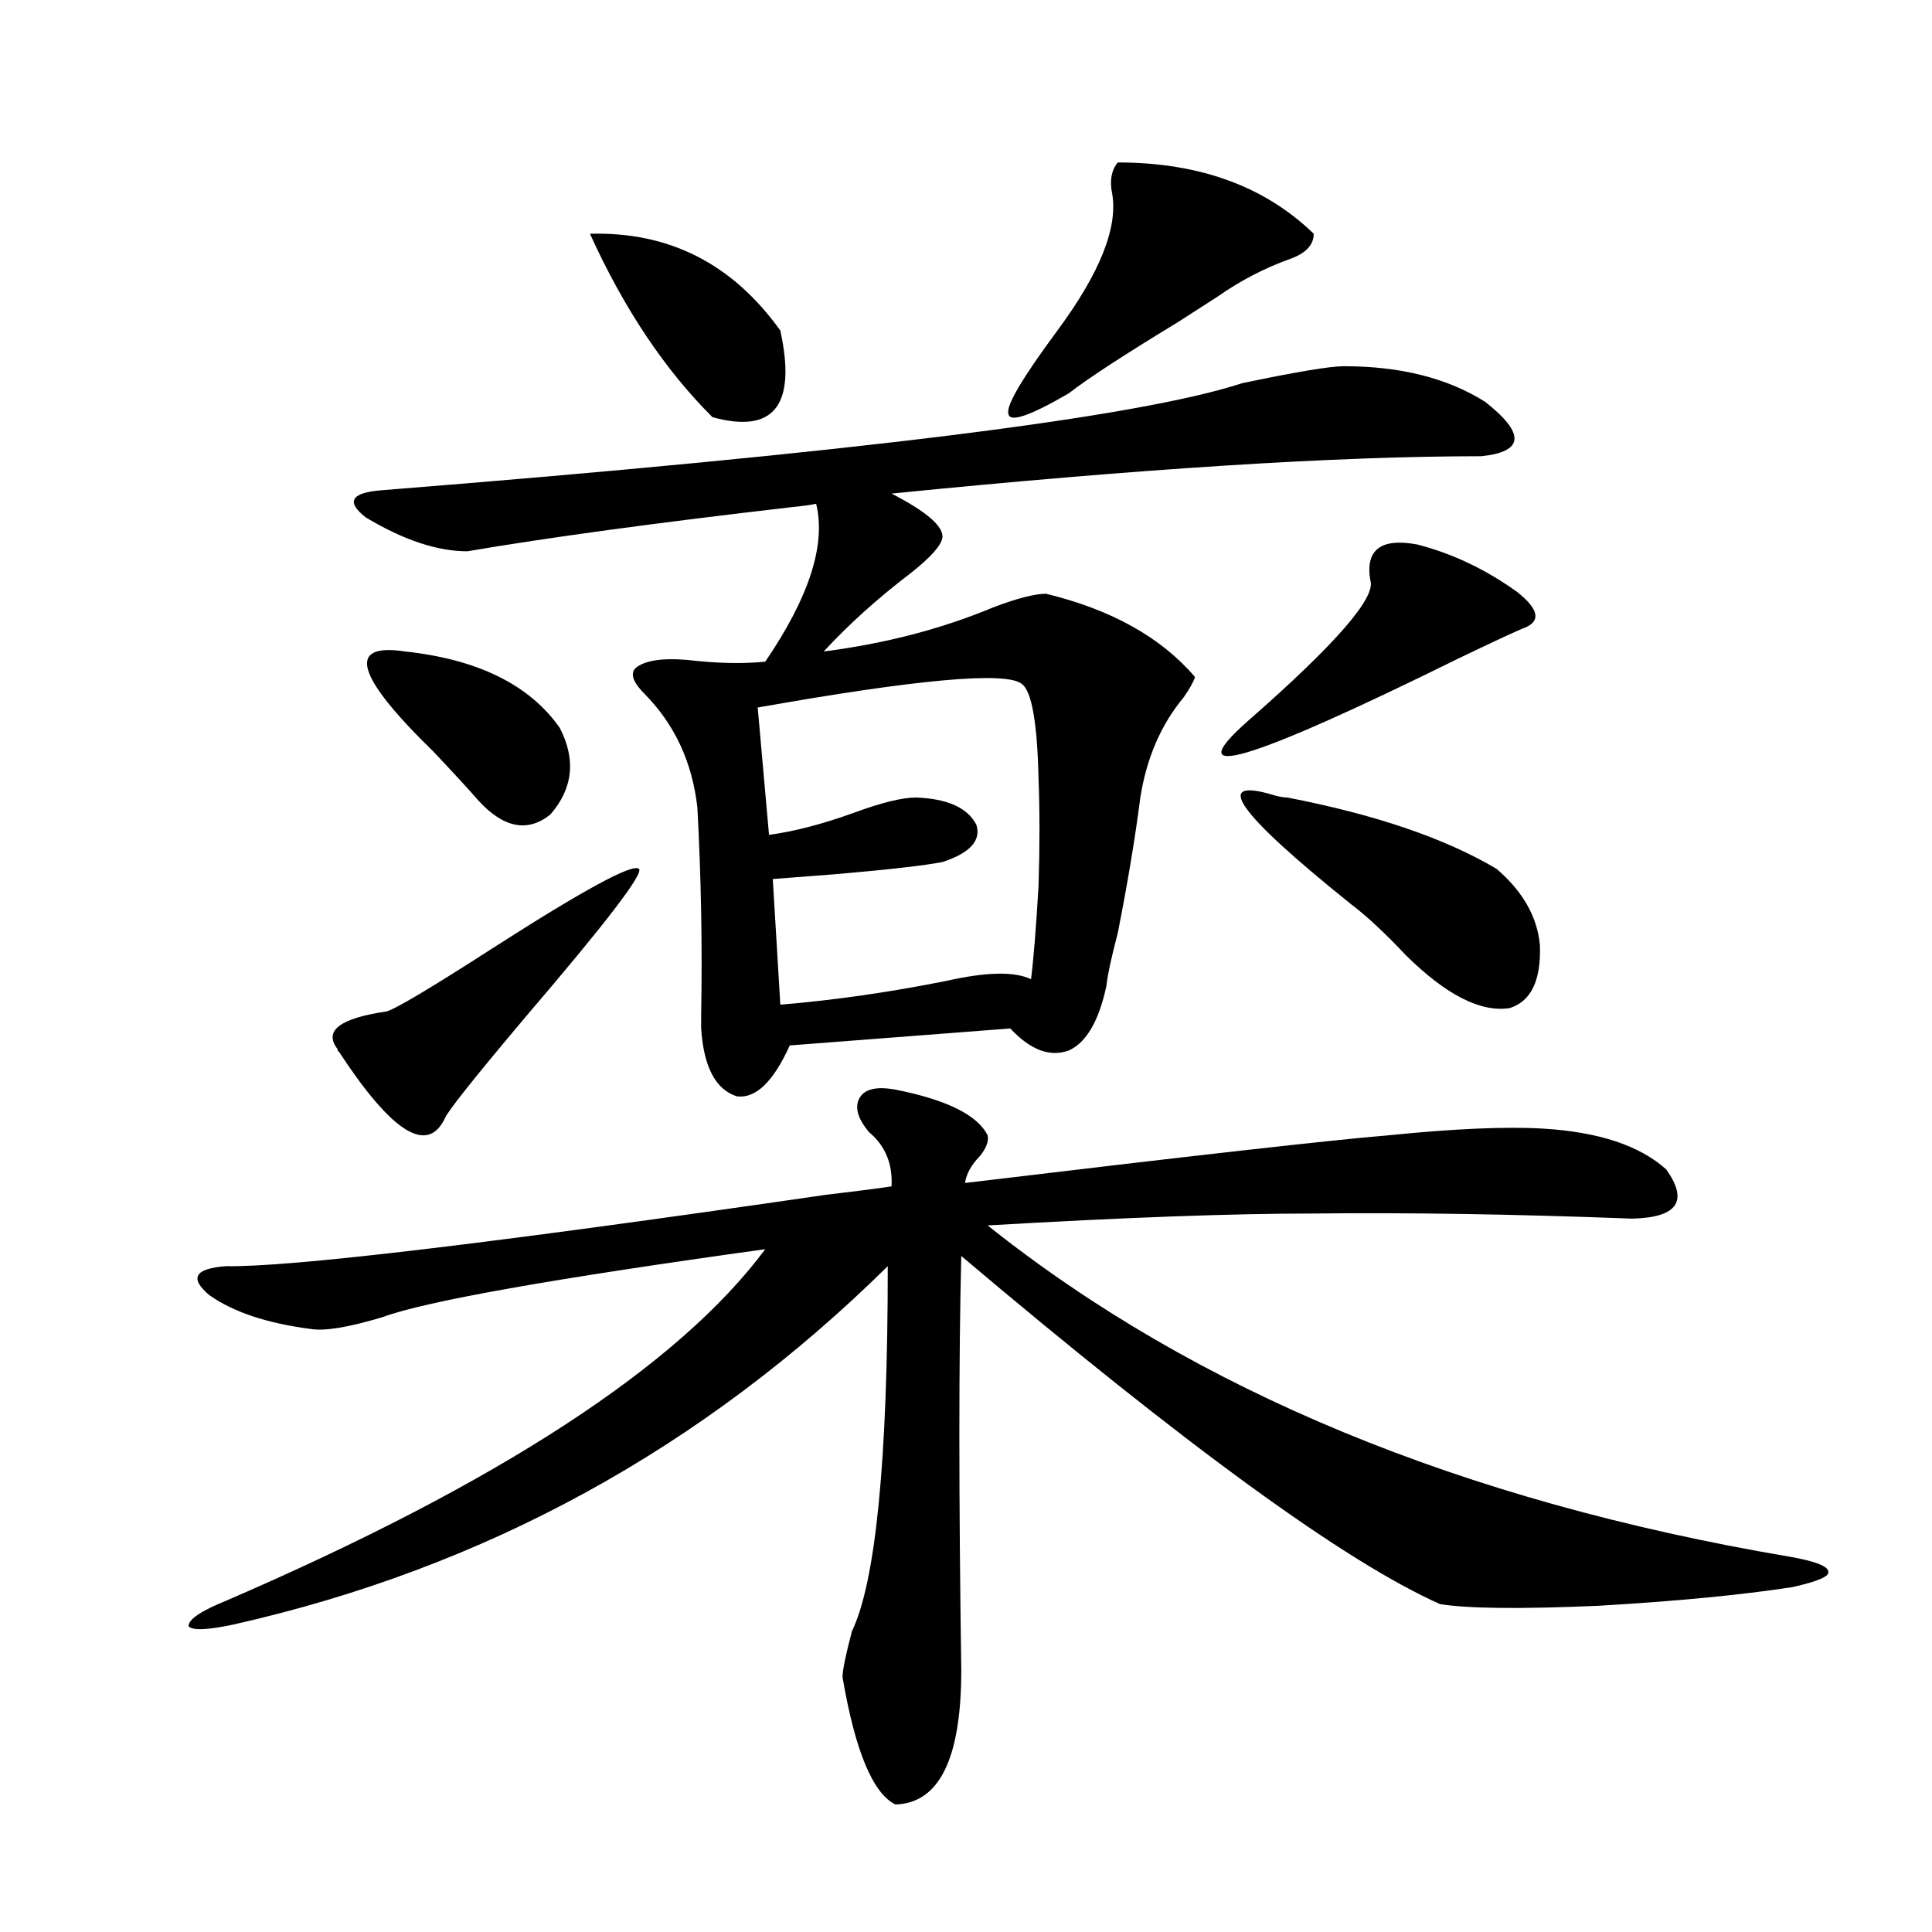 <?xml version="1.0" encoding="utf-8"?>
<!-- Generator: Adobe Illustrator 16.0.0, SVG Export Plug-In . SVG Version: 6.00 Build 0)  -->
<!DOCTYPE svg PUBLIC "-//W3C//DTD SVG 1.1//EN" "http://www.w3.org/Graphics/SVG/1.1/DTD/svg11.dtd">
<svg version="1.1" id="图层_1" xmlns="http://www.w3.org/2000/svg" xmlns:xlink="http://www.w3.org/1999/xlink" x="0px" y="0px"
	 width="1000px" height="1000px" viewBox="0 0 1000 1000" enable-background="new 0 0 1000 1000" xml:space="preserve">
<path d="M463.404,563.969c26.661,5.273,42.59,13.184,47.804,23.73c0.64,2.939-0.656,6.455-3.902,10.547
	c-4.558,4.697-7.165,9.38-7.805,14.063c117.07-14.063,189.904-22.261,218.531-24.609c34.466-3.516,61.462-4.683,80.974-3.516
	c28.612,1.758,49.755,8.789,63.413,21.094c11.707,16.411,5.854,24.912-17.561,25.488c-61.142-2.334-116.43-3.213-165.85-2.637
	c-41.63,0-97.559,2.061-167.801,6.152c107.314,85.557,245.512,142.686,414.624,171.387c13.658,2.349,20.487,4.985,20.487,7.91
	c0.64,2.349-5.534,4.985-18.536,7.91c-26.676,4.093-60.166,7.32-100.485,9.668c-40.334,1.758-67.651,1.456-81.949-0.879
	c-48.779-21.67-131.384-81.738-247.799-180.176c-1.311,52.158-1.311,123.638,0,214.453c0,45.703-11.387,68.844-34.146,69.434
	c-11.707-5.863-20.823-27.836-27.316-65.918c0-3.516,1.616-11.426,4.878-23.73c12.347-25.776,18.536-88.77,18.536-188.965
	c-95.607,94.346-208.455,156.157-338.528,185.449c-13.658,2.926-21.463,3.214-23.414,0.879c0-3.516,6.494-7.91,19.512-13.184
	c141.125-60.933,234.141-121.577,279.018-181.934c-109.921,15.244-175.941,26.958-198.044,35.156
	c-17.561,5.273-29.923,7.334-37.072,6.152c-22.774-2.925-40.334-8.789-52.682-17.578c-10.411-8.789-7.485-13.76,8.78-14.941
	c33.17,0.591,136.582-11.714,310.236-36.914c14.954-1.758,26.341-3.213,34.146-4.395c0.64-11.714-3.262-21.094-11.707-28.125
	c-5.854-7.031-7.485-12.881-4.878-17.578C447.459,563.681,453.648,562.211,463.404,563.969z M330.724,449.711
	c2.591,2.349-16.92,27.837-58.535,76.465c-26.676,31.641-40.655,49.219-41.95,52.734c-9.116,18.76-27.316,7.334-54.633-34.277
	c-0.656-0.576-0.976-1.167-0.976-1.758c-7.165-9.365,1.296-15.82,25.365-19.336c4.542-1.167,22.759-12.002,54.633-32.52
	C302.097,460.561,327.462,446.786,330.724,449.711z M766.811,236.137c-74.8,0-176.581,6.455-305.358,19.336
	c18.201,9.38,26.981,17.002,26.341,22.852c-0.656,4.106-6.189,10.259-16.585,18.457c-16.92,12.896-31.874,26.367-44.877,40.43
	c31.859-4.092,61.126-11.714,87.803-22.852c12.347-4.683,21.463-7.031,27.316-7.031c33.81,8.213,59.511,22.563,77.071,43.066
	c-0.656,2.349-2.607,5.864-5.854,10.547c-11.707,14.063-19.192,31.353-22.438,51.855c-2.607,20.518-6.509,43.945-11.707,70.313
	c-3.262,12.305-5.213,21.396-5.854,27.246c-3.902,18.169-10.411,29.307-19.512,33.398c-9.756,3.516-19.847-0.288-30.243-11.426
	l-114.144,8.789c-8.46,18.76-17.561,27.549-27.316,26.367c-11.067-3.516-17.24-15.229-18.536-35.156c0-1.167,0-3.516,0-7.031
	c0.64-35.156,0-70.889-1.951-107.227c-2.607-23.428-11.707-43.066-27.316-58.887c-5.854-5.85-7.485-10.244-4.878-13.184
	c4.542-4.092,13.658-5.562,27.316-4.395c14.954,1.758,28.292,2.061,39.999,0.879c22.759-33.398,31.539-60.645,26.341-81.738
	c-2.607,0.591-6.829,1.182-12.683,1.758c-70.898,8.213-126.826,15.82-167.801,22.852c-15.609,0-33.17-5.85-52.682-17.578
	c-10.411-8.198-7.485-12.881,8.78-14.063c243.241-19.336,391.53-37.793,444.867-55.371c27.957-5.85,45.517-8.789,52.682-8.789
	c29.268,0,53.657,6.152,73.169,18.457C789.57,224.423,788.914,233.803,766.811,236.137z M209.751,337.211
	c37.712,4.106,64.389,17.29,79.998,39.551c8.445,16.411,6.829,31.353-4.878,44.824c-11.707,9.38-24.07,7.031-37.072-7.031
	c-4.558-5.273-12.363-13.76-23.414-25.488C184.051,349.818,179.173,332.528,209.751,337.211z M305.359,121
	c40.975-1.167,73.809,15.532,98.534,50.098c8.445,38.672-3.262,53.613-35.121,44.824C344.047,191.313,322.919,159.672,305.359,121z
	 M528.768,353.91c-8.46-6.44-53.993-2.334-136.582,12.305l5.854,65.918c13.003-1.758,27.636-5.562,43.901-11.426
	c14.298-5.273,25.03-7.91,32.194-7.91c16.25,0.591,26.661,5.273,31.219,14.063c2.591,8.213-3.262,14.653-17.561,19.336
	c-9.116,1.758-26.996,3.818-53.657,6.152c-14.969,1.182-26.341,2.061-34.146,2.637l3.902,65.039
	c27.957-2.334,56.584-6.44,85.852-12.305c20.807-4.683,35.441-4.971,43.901-0.879c1.296-9.956,2.592-26.064,3.902-48.34
	c0.64-20.503,0.64-38.96,0-55.371C536.893,373.837,533.966,357.426,528.768,353.91z M679.984,121
	c0,5.864-4.238,10.259-12.683,13.184c-13.018,4.697-25.365,11.138-37.072,19.336c-4.558,2.939-11.387,7.334-20.487,13.184
	c-27.972,17.002-46.828,29.307-56.584,36.914c-20.167,11.729-30.578,15.244-31.219,10.547c-1.311-4.092,7.149-18.457,25.365-43.066
	c22.103-29.883,31.539-53.613,28.292-71.191c-1.311-6.44-0.335-11.714,2.927-15.82C620.793,84.086,654.619,96.391,679.984,121z
	 M733.641,281.84c18.201,4.697,35.441,12.896,51.706,24.609c11.052,8.789,12.347,14.941,3.902,18.457
	c-3.262,1.182-14.634,6.455-34.146,15.82c-109.266,53.916-145.698,64.751-109.266,32.52c45.517-39.839,66.66-64.16,63.413-72.949
	C706.645,284.477,714.77,278.324,733.641,281.84z M666.326,412.797c45.517,8.789,81.614,21.094,108.29,36.914
	c13.658,11.729,21.128,24.912,22.438,39.551c0.64,18.169-4.558,29.004-15.609,32.52c-14.969,2.349-32.85-6.729-53.657-27.246
	c-11.067-11.714-20.487-20.503-28.292-26.367c-59.846-48.037-72.849-66.797-39.023-56.25
	C663.064,412.509,665.015,412.797,666.326,412.797z"/>
</svg>
